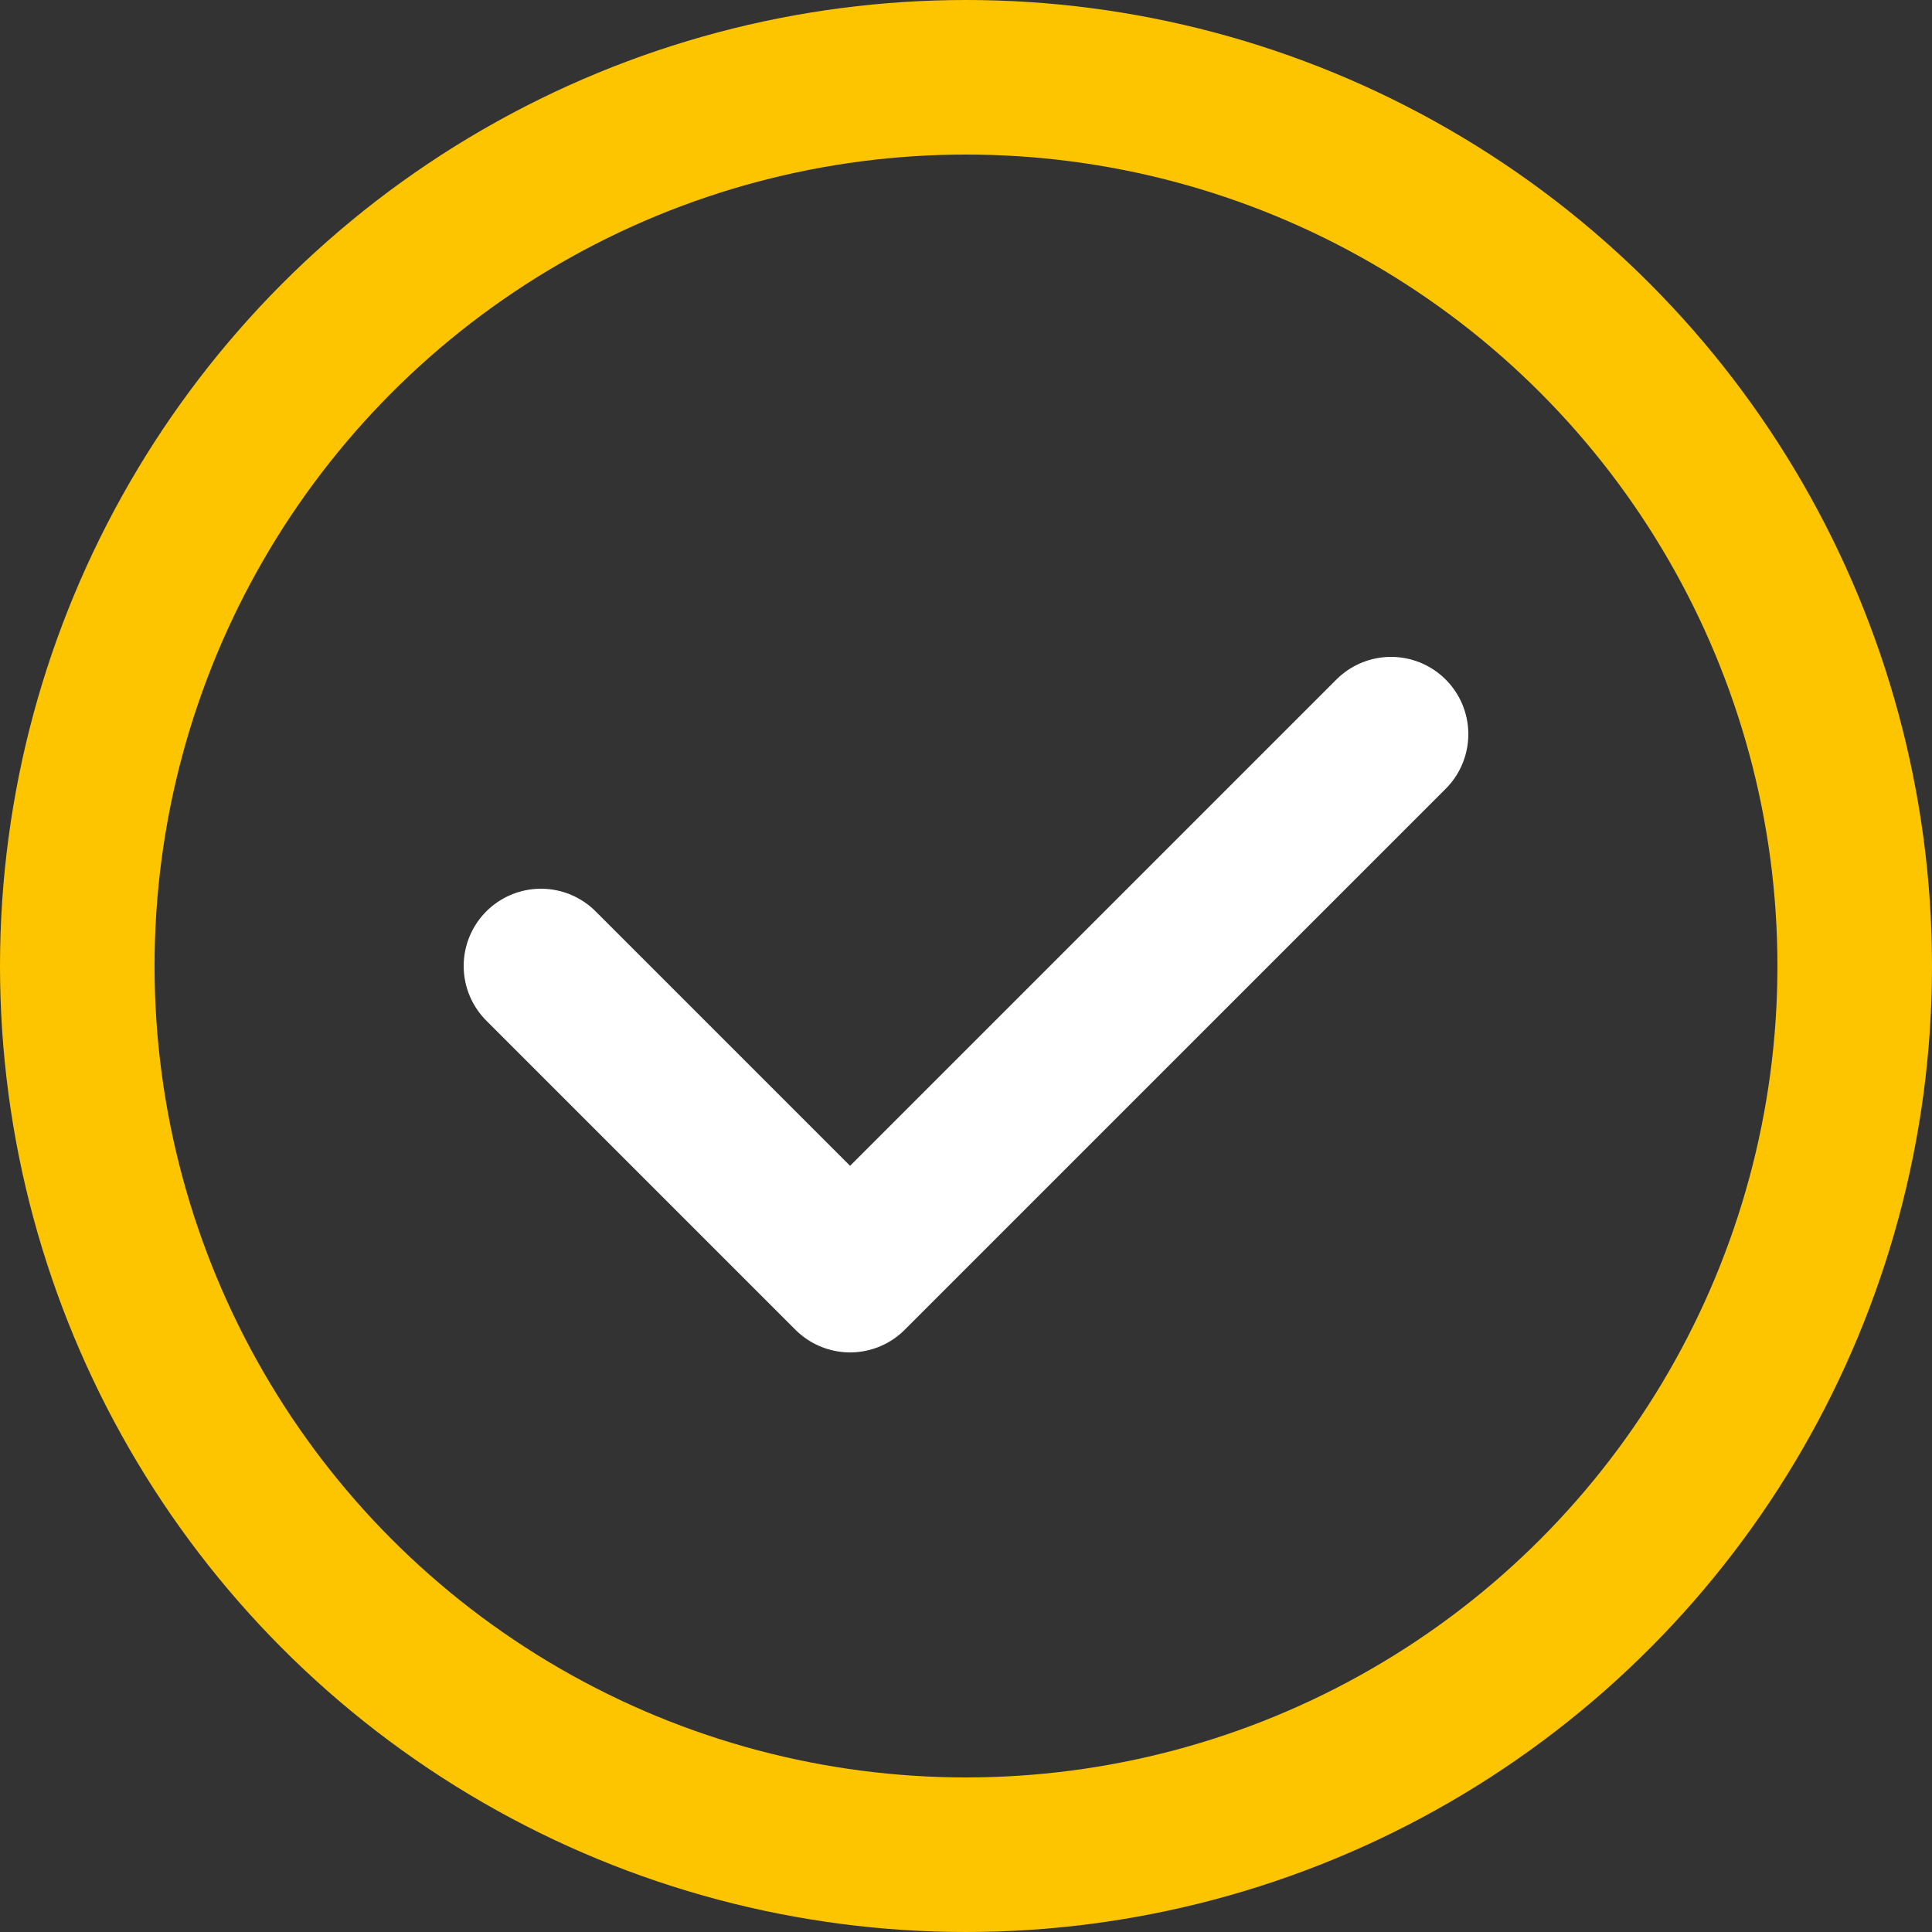 <svg width="50" height="50" viewBox="0 0 50 50" fill="none" xmlns="http://www.w3.org/2000/svg">
    <rect x="0" y="0" width="50" height="50" fill="#333333" stroke="none"/>
    <circle cx="25" cy="25" r="23" stroke="#FDC500" stroke-width="4"/>
    <path d="M14 25L22 33L36 19" stroke="#FFFFFF" stroke-width="4" stroke-linecap="round" stroke-linejoin="round"/>
</svg> 